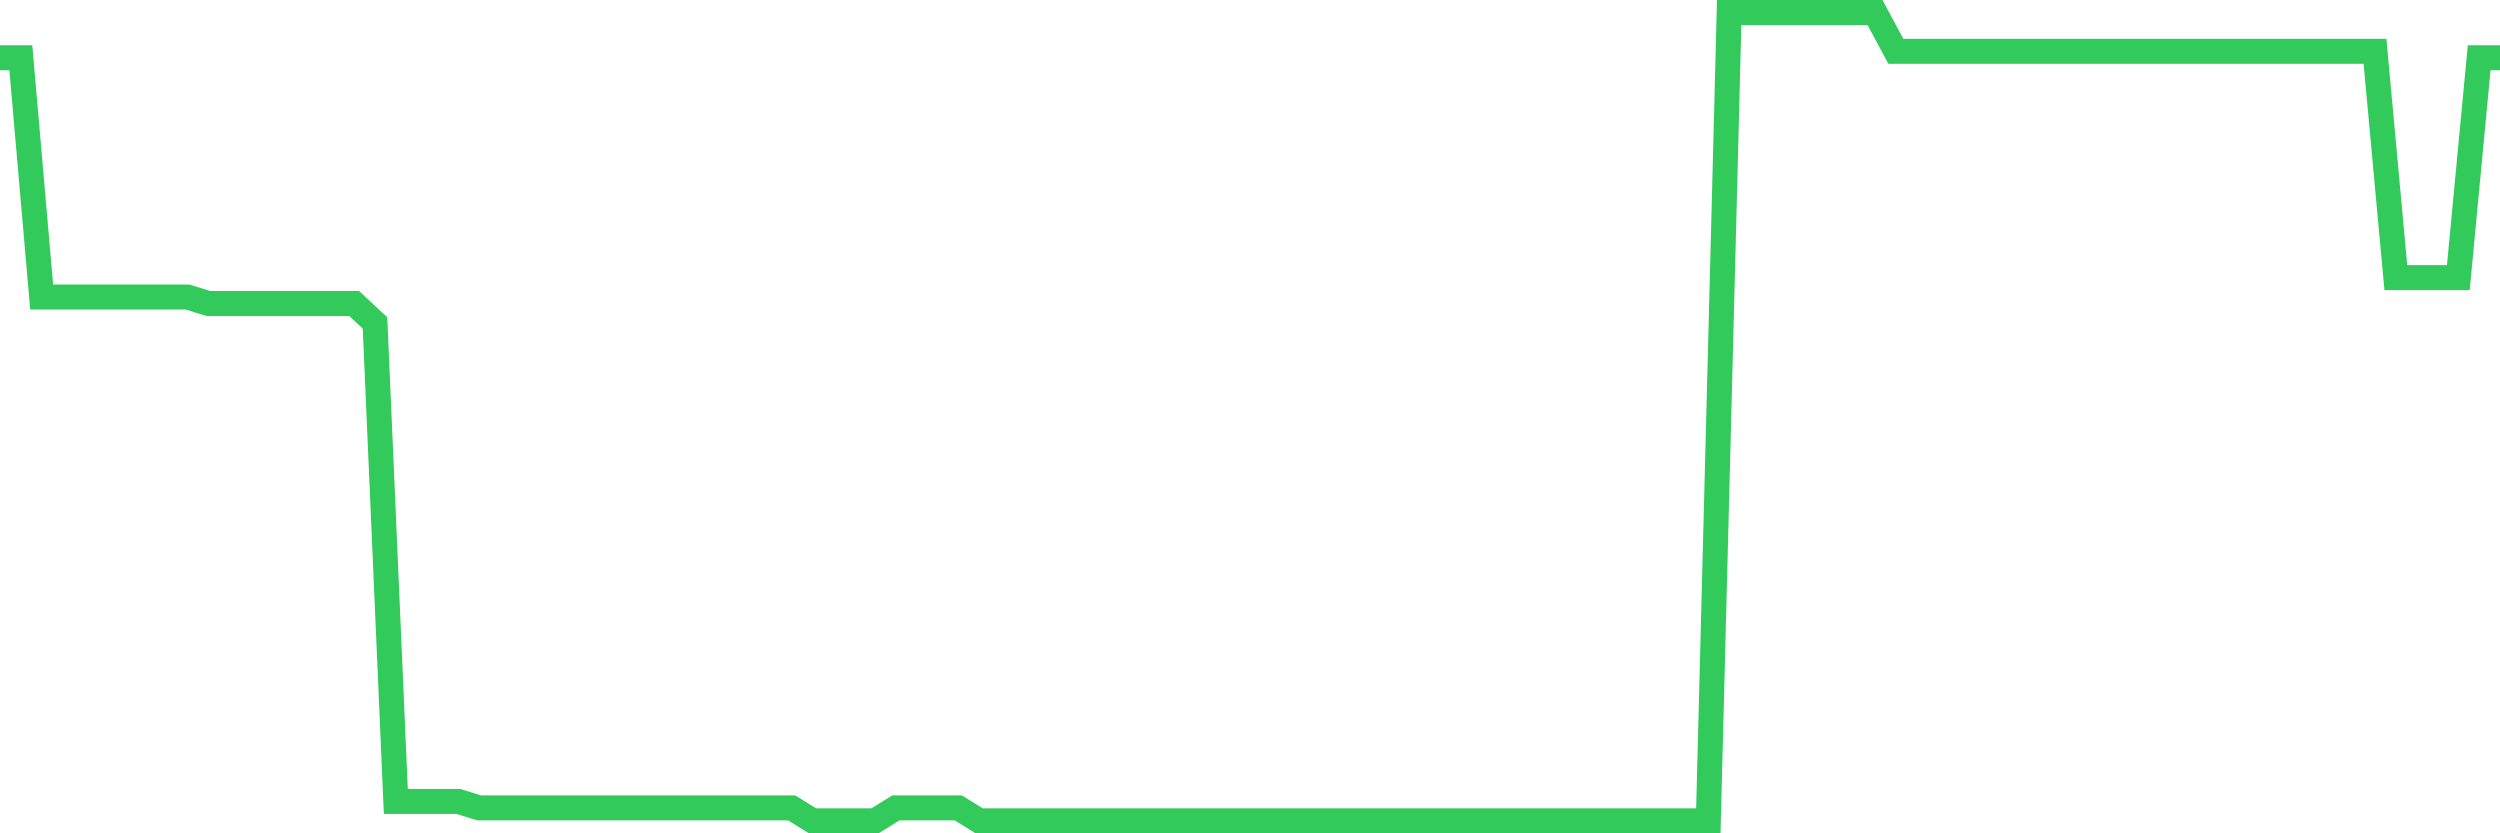 <svg
  xmlns="http://www.w3.org/2000/svg"
  xmlns:xlink="http://www.w3.org/1999/xlink"
  width="120"
  height="40"
  viewBox="0 0 120 40"
  preserveAspectRatio="none"
>
  <polyline
    points="0,2.773 1,2.773 2,14.258 3,14.258 4,14.258 5,14.258 6,14.258 7,14.258 8,14.258 9,14.258 10,14.568 11,14.568 12,14.568 13,14.568 14,14.568 15,14.568 16,14.568 17,14.568 18,15.499 19,38.469 20,38.469 21,38.469 22,38.469 23,38.779 24,38.779 25,38.779 26,38.779 27,38.779 28,38.779 29,38.779 30,38.779 31,38.779 32,38.779 33,38.779 34,38.779 35,38.779 36,38.779 37,38.779 38,38.779 39,39.4 40,39.4 41,39.4 42,39.4 43,38.779 44,38.779 45,38.779 46,38.779 47,39.4 48,39.4 49,39.4 50,39.4 51,39.4 52,39.4 53,39.4 54,39.4 55,39.4 56,39.4 57,39.4 58,39.4 59,39.4 60,39.4 61,39.4 62,39.4 63,39.4 64,39.4 65,39.4 66,39.4 67,39.4 68,39.4 69,39.4 70,39.4 71,39.4 72,39.4 73,39.4 74,39.4 75,39.4 76,39.4 77,39.4 78,39.4 79,39.4 80,39.4 81,39.4 82,39.4 83,0.6 84,0.6 85,0.6 86,0.6 87,0.6 88,0.6 89,0.6 90,0.6 91,2.462 92,2.462 93,2.462 94,2.462 95,2.462 96,2.462 97,2.462 98,2.462 99,2.462 100,2.462 101,2.462 102,2.462 103,2.462 104,2.462 105,2.462 106,2.462 107,2.462 108,2.462 109,2.462 110,2.462 111,2.462 112,2.462 113,2.462 114,2.462 115,13.326 116,13.326 117,13.326 118,13.326 119,2.773 120,2.773"
    fill="none"
    stroke="#32ca5b"
    stroke-width="1.2"
  >
  </polyline>
</svg>